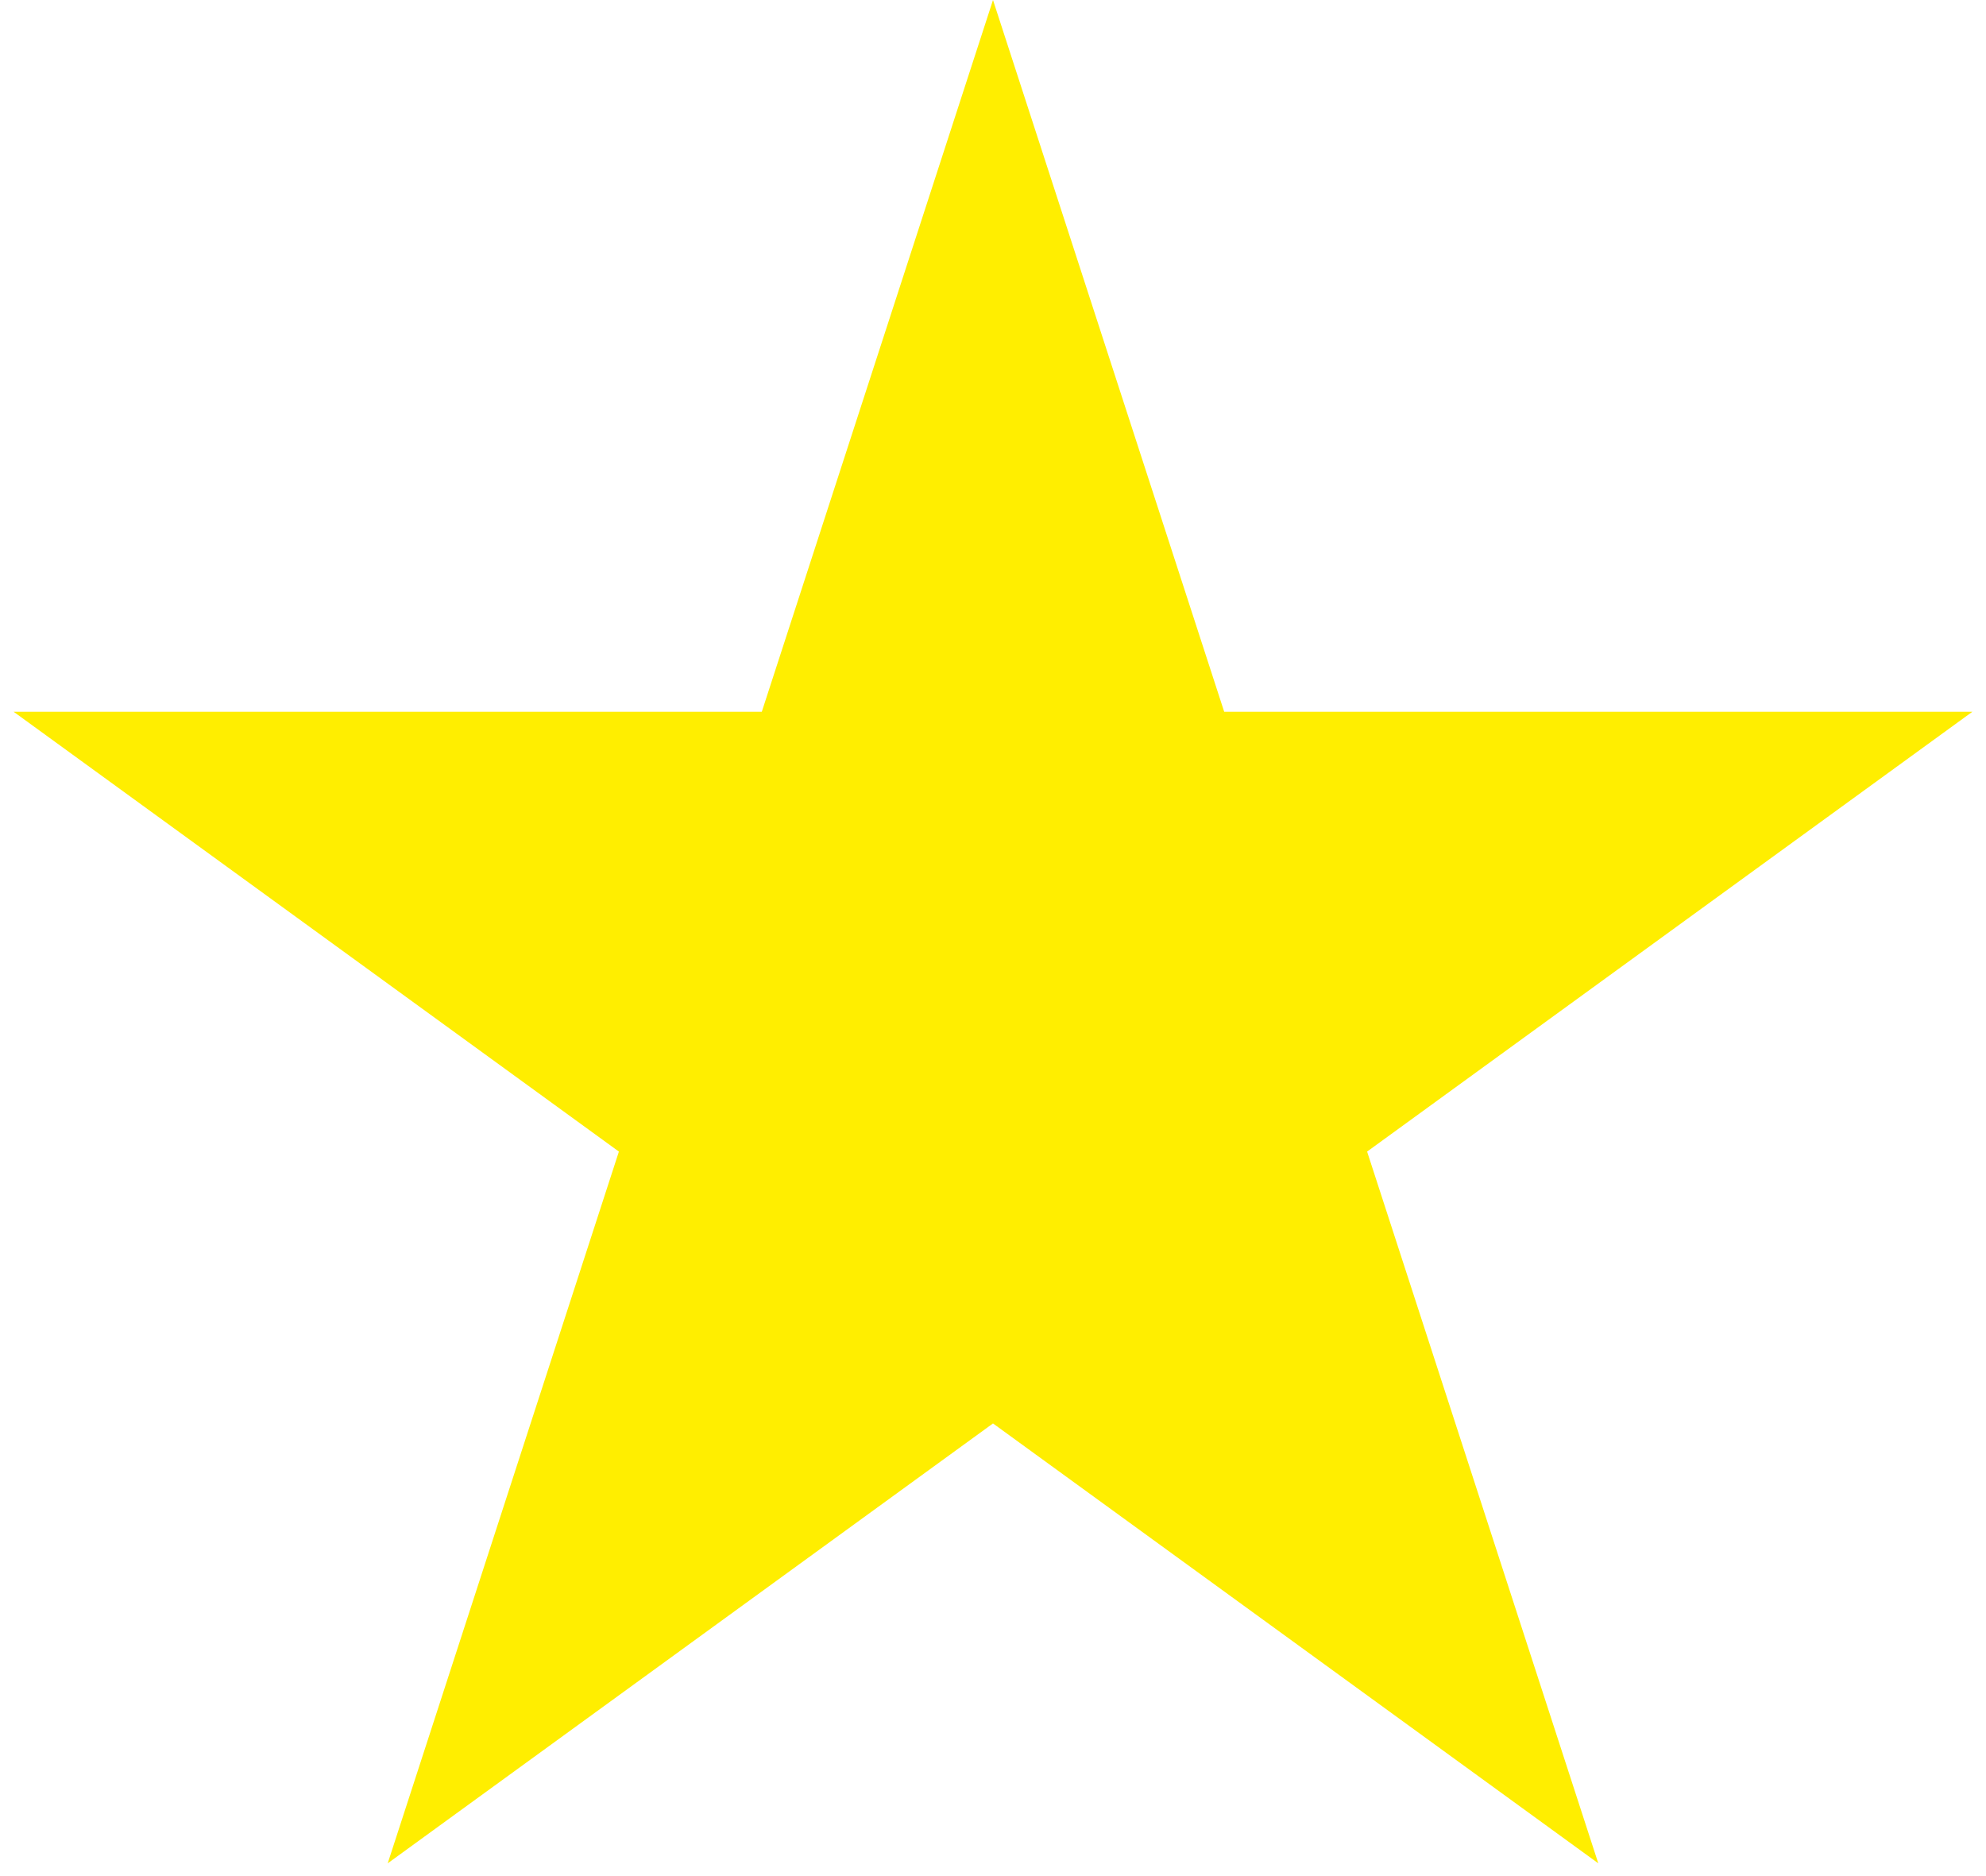 <?xml version="1.0" encoding="UTF-8"?> <svg xmlns="http://www.w3.org/2000/svg" width="54" height="51" viewBox="0 0 54 51" fill="none"> <path d="M27 0L33.286 19.348H53.63L37.172 31.305L43.458 50.653L27 38.695L10.542 50.653L16.828 31.305L0.37 19.348H20.714L27 0Z" fill="#FFEE00"></path> </svg> 